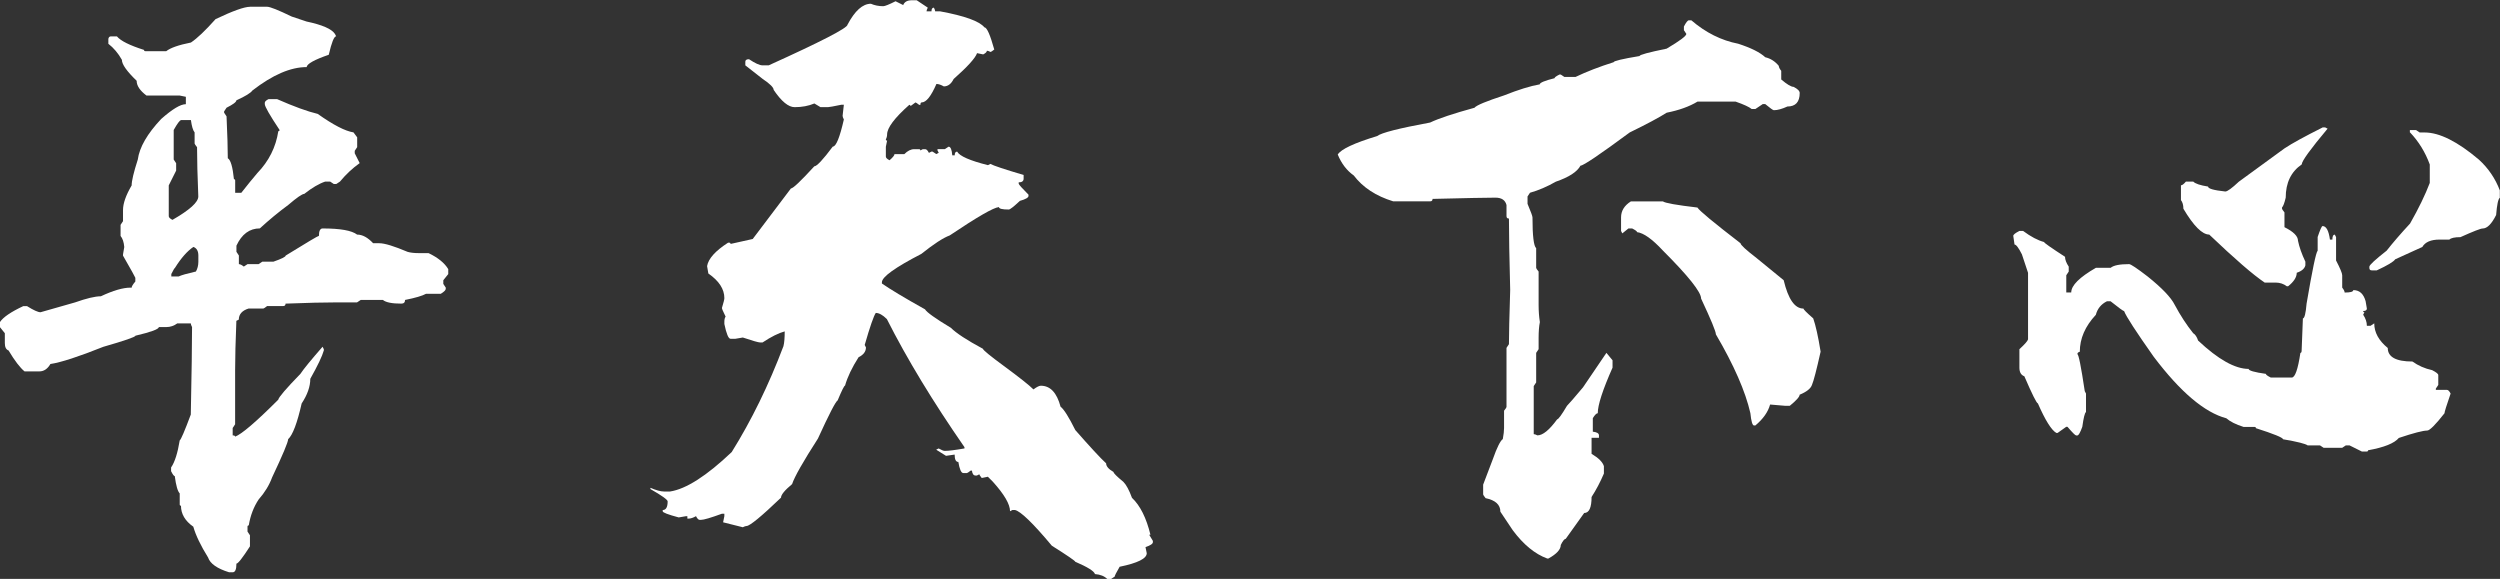 <?xml version="1.0" encoding="UTF-8"?>
<svg id="_图层_1" data-name="图层 1" xmlns="http://www.w3.org/2000/svg" viewBox="0 0 419.68 97.19" fill="#fff" style="filter: drop-shadow(2px 2px 2px #000)">
  <rect x="0" y="0" width="419.68" height="97.19" fill="#333333" stroke="none"/>
  <path d="M41.98,1.14c-.97,0-2.89,.69-5.79,2.07-1.72,1.93-3.1,3.24-4.14,3.93-2.07,.41-3.45,.9-4.14,1.45h-3.52c-.14,0-.21-.07-.21-.21-2.41-.76-3.93-1.52-4.55-2.27h-1.03c-.21,0-.35,.14-.41,.41v.83c.89,.69,1.65,1.59,2.27,2.69,0,.76,.83,1.93,2.48,3.52,0,.83,.55,1.65,1.65,2.48h5.58l1.03,.21v1.24c-.9,0-2.27,.83-4.14,2.48-2.34,2.48-3.65,4.76-3.93,6.82-.69,2.14-1.03,3.58-1.03,4.34-.97,1.65-1.45,3.03-1.45,4.14v1.86l-.41,.62v1.86c.34,.41,.55,1.03,.62,1.86l-.21,1.24v.21c1.38,2.41,2.07,3.65,2.07,3.72v.62c-.41,.48-.62,.83-.62,1.03h-.21c-1.24,0-2.89,.48-4.96,1.45-.97,0-2.41,.35-4.34,1.03l-5.79,1.65c-.41,0-1.17-.34-2.27-1.03h-.62c-2.07,.97-3.38,1.86-3.93,2.69v.83l.83,1.03v1.65c0,.69,.21,1.1,.62,1.24,1.03,1.72,1.93,2.9,2.69,3.52h2.48c.76,0,1.38-.41,1.86-1.24,1.79-.27,4.76-1.24,8.89-2.89,3.58-1.03,5.38-1.65,5.38-1.86,2.62-.62,3.93-1.1,3.93-1.45h1.24c.69,0,1.31-.21,1.86-.62h2.27c0,.14,.07,.35,.21,.62,0,2.83-.07,7.72-.21,14.68-1.03,2.76-1.65,4.21-1.86,4.34-.35,2.14-.83,3.65-1.45,4.55v.62c.27,.55,.48,.83,.62,.83,.21,1.59,.48,2.55,.83,2.9v1.86c0,.14,.07,.21,.21,.21,0,1.38,.69,2.55,2.07,3.52,.41,1.45,1.24,3.17,2.48,5.17,.34,1.03,1.52,1.86,3.52,2.48h.62c.41,0,.62-.48,.62-1.45,.27,0,1.03-.97,2.27-2.9v-1.86l-.41-.62v-.83c0-.14,.07-.21,.21-.21,.27-1.65,.83-3.1,1.65-4.34,1.03-1.17,1.79-2.41,2.27-3.72,1.79-3.79,2.69-5.93,2.69-6.41,.76-.69,1.52-2.69,2.27-6,.96-1.45,1.45-2.83,1.45-4.14,1.24-2.21,2-3.79,2.27-4.76v-.21l-.21-.41c-1.93,2.21-3.17,3.72-3.72,4.55-2.41,2.48-3.65,3.93-3.72,4.34-3.72,3.72-6.14,5.79-7.24,6.2,0-.14-.14-.21-.41-.21v-1.24l.41-.62v-9.1c0-2.07,.07-4.82,.21-8.27l.41-.21c0-.89,.55-1.52,1.65-1.86h2.48c.07,0,.27-.14,.62-.41h2.69c.27,0,.41-.14,.41-.41,3.65-.14,6.55-.21,8.69-.21h3.31l.62-.41h3.72c.48,.41,1.52,.62,3.1,.62,.41,0,.62-.21,.62-.62,1.72-.34,2.9-.69,3.52-1.03h2.48c.55-.34,.83-.62,.83-.83v-.21l-.41-.62v-.62l.83-1.03v-.83c-.62-1.03-1.72-1.93-3.31-2.69h-1.65c-.76,0-1.38-.07-1.86-.21-2.27-.96-3.86-1.45-4.76-1.45h-1.03c-.9-.96-1.79-1.45-2.69-1.45-.9-.69-2.83-1.03-5.79-1.03-.41,0-.62,.41-.62,1.24-.14,0-2,1.1-5.58,3.31,0,.21-.69,.55-2.07,1.03h-1.86l-.62,.41h-1.86l-.62,.41c-.35-.27-.62-.41-.83-.41v-1.45l-.41-.62v-1.03c.89-1.93,2.21-2.9,3.93-2.9,1.58-1.45,3.17-2.76,4.76-3.93,1.45-1.24,2.34-1.86,2.69-1.86,1.31-1.03,2.48-1.72,3.52-2.07h.83l.62,.41h.41l.62-.41c1.03-1.24,2.14-2.27,3.31-3.1l-.83-1.65v-.41l.41-.62v-1.65l-.62-.83c-1.38-.21-3.38-1.24-6-3.1-1.72-.41-4-1.24-6.82-2.48h-1.45c-.41,.21-.62,.41-.62,.62v.21c0,.41,.83,1.86,2.48,4.34,0,.14-.07,.21-.21,.21-.41,2.69-1.59,5.03-3.52,7.03-.83,.97-1.72,2.07-2.69,3.31h-1.03v-2.07c0-.14-.07-.21-.21-.21-.21-2.07-.55-3.24-1.03-3.52,0-1.58-.07-3.93-.21-7.03l-.41-.62v-.21l.41-.62c1.1-.55,1.65-.96,1.65-1.24,1.52-.69,2.41-1.24,2.69-1.65,3.38-2.62,6.41-3.93,9.1-3.93,.07-.55,1.31-1.24,3.72-2.07,.48-2.07,.89-3.1,1.24-3.1l-.21-.41c-.55-.83-2.14-1.52-4.76-2.07l-2.48-.83c-2.27-1.1-3.65-1.65-4.14-1.65h-2.9Zm-11.58,19.02h1.65c.14,1.03,.34,1.72,.62,2.07v1.86c0,.07,.14,.28,.41,.62,0,2.07,.07,4.83,.21,8.27,0,.97-1.45,2.27-4.34,3.93-.41-.21-.62-.41-.62-.62v-5.17l1.24-2.48v-1.24l-.41-.62v-4.96c.62-1.1,1.03-1.65,1.24-1.65h0Zm-1.03,24.81c1.03-1.65,2.07-2.83,3.1-3.52,.55,.21,.83,.69,.83,1.45v1.03c0,.62-.14,1.17-.41,1.65-1.52,.35-2.48,.62-2.89,.83h-1.24v-.41c.34-.69,.55-1.03,.62-1.03h0Z"/>
  <path d="M151.58,.83l-1.24-.62c-1.1,.55-1.79,.83-2.07,.83-.76,0-1.45-.14-2.07-.41-1.38,0-2.69,1.17-3.93,3.52,0,.55-4.41,2.83-13.23,6.82h-1.03c-.48,0-1.24-.34-2.27-1.03-.41,0-.62,.14-.62,.41v.62l2.9,2.27c1.24,.83,1.86,1.45,1.86,1.86,1.31,1.93,2.48,2.89,3.52,2.89,1.24,0,2.34-.21,3.31-.62l1.03,.62h1.24c.21,0,.96-.14,2.27-.41h.41l-.21,1.86c0,.14,.07,.35,.21,.62-.69,3.03-1.31,4.55-1.86,4.55-1.65,2.21-2.69,3.31-3.1,3.31-2.27,2.48-3.58,3.72-3.93,3.72l-6.41,8.48-3.72,.83c0-.14-.07-.21-.21-.21h-.21c-2.14,1.38-3.31,2.69-3.52,3.93l.21,1.24c1.79,1.24,2.69,2.62,2.69,4.14,0,.21-.14,.76-.41,1.65,0,.14,.21,.62,.62,1.45-.14,.21-.21,.48-.21,.83v.41c.34,1.65,.69,2.48,1.03,2.48h.83l1.24-.21c1.65,.55,2.62,.83,2.9,.83h.41c1.45-.96,2.69-1.58,3.72-1.86,0,1.1-.07,1.93-.21,2.48-2.48,6.55-5.38,12.48-8.69,17.78-4.21,4-7.65,6.2-10.34,6.62h-1.03c-.55,0-1.31-.21-2.27-.62v.21c1.93,1.1,2.89,1.79,2.89,2.07,0,.96-.28,1.45-.83,1.45v.21c0,.21,.89,.55,2.69,1.03l1.24-.21h.21v.41h.21c.34,0,.76-.14,1.24-.41,.21,.41,.41,.62,.62,.62h.21c.48,0,1.65-.35,3.52-1.03h.41v.41l-.21,1.03,3.31,.83c.27-.14,.48-.21,.62-.21,.55,0,2.48-1.59,5.79-4.76,0-.48,.62-1.24,1.86-2.27,.41-1.24,1.86-3.79,4.34-7.65,1.86-4.07,2.96-6.2,3.31-6.41,.69-1.65,1.1-2.48,1.24-2.48,.41-1.45,1.17-3.03,2.27-4.76,.83-.41,1.24-.96,1.24-1.65l-.21-.41c.89-3.1,1.52-4.89,1.86-5.38,.55,0,1.17,.35,1.86,1.03,3.38,6.69,7.72,13.85,13.03,21.51v.21c-1.59,.28-2.69,.41-3.31,.41-.21,0-.55-.14-1.03-.41l-.41,.21,1.65,1.03,1.45-.21c0,.83,.21,1.24,.62,1.24,.21,1.24,.48,1.86,.83,1.86h.62c.07,0,.27-.14,.62-.41h.21c.07,.55,.27,.83,.62,.83h.21l.41-.21c0,.07,.14,.28,.41,.62l1.03-.21,.83,.83c1.93,2.14,2.89,3.79,2.89,4.96l.41-.21h.41c.96,.21,3.03,2.21,6.2,6,2.62,1.65,3.93,2.55,3.93,2.69,2.07,.89,3.17,1.58,3.31,2.07,.89,.07,1.58,.34,2.07,.83h.62l.62-.41c0-.14,.27-.69,.83-1.65,3.03-.62,4.55-1.38,4.55-2.27l-.21-1.03c.83-.28,1.24-.55,1.24-.83v-.21l-.62-1.03h.21c-.69-2.83-1.72-4.9-3.1-6.2-.48-1.31-.97-2.21-1.45-2.69-1.1-.9-1.65-1.45-1.65-1.65-.83-.48-1.24-.96-1.24-1.45-.97-.89-2.69-2.76-5.17-5.58-1.1-2.21-1.93-3.52-2.48-3.93-.62-2.34-1.72-3.52-3.31-3.52-.28,0-.69,.21-1.24,.62-.69-.69-2.34-2-4.96-3.93-2.34-1.72-3.52-2.69-3.52-2.89-2.69-1.45-4.48-2.62-5.38-3.52-2.62-1.58-4.07-2.62-4.34-3.1-3.45-1.93-5.86-3.38-7.24-4.34v-.21c0-.89,2.21-2.48,6.62-4.76,2.07-1.65,3.65-2.69,4.76-3.1,4.62-3.1,7.37-4.69,8.27-4.76,0,.28,.55,.41,1.65,.41,.21,0,.83-.48,1.86-1.45,.96-.27,1.45-.55,1.45-.83v-.21c-1.1-1.1-1.65-1.72-1.65-1.86v-.21c.55,0,.83-.21,.83-.62v-.62c-3.24-.96-5.1-1.58-5.58-1.86l-.41,.21c-3.03-.76-4.76-1.52-5.17-2.27-.28,0-.41,.21-.41,.62h-.41c-.07-.96-.28-1.45-.62-1.45l-.62,.41h-1.24v.21l.21,.41-.41,.21-.62-.41h-.21l-.41,.21c-.21-.41-.41-.62-.62-.62h-.41l-.41,.21c0-.14-.07-.21-.21-.21h-.83c-.55,0-1.1,.28-1.65,.83h-1.65c0,.21-.28,.55-.83,1.03-.41-.21-.62-.41-.62-.62v-1.65l.21-1.03c-.14,0-.21-.07-.21-.21,.14-.27,.21-.55,.21-.83,0-1.1,1.24-2.76,3.72-4.96,.14,0,.21,.07,.21,.21l.83-.62c.07,0,.27,.14,.62,.41h.21c0-.27,.07-.41,.21-.41,.76,0,1.58-1.03,2.48-3.1,.34,0,.76,.14,1.24,.41,.69,0,1.24-.41,1.65-1.24,2.34-2.07,3.65-3.52,3.93-4.34l1.03,.21c.41-.21,.62-.41,.62-.62,.14,0,.34,.07,.62,.21,.07,0,.27-.14,.62-.41-.69-2.48-1.24-3.72-1.65-3.72-.83-1.03-3.31-1.93-7.44-2.69h-.83c0-.14-.07-.34-.21-.62-.28,0-.41,.21-.41,.62h-.83c0-.14,.07-.34,.21-.62l-1.86-1.24h-.83c-.76,0-1.24,.28-1.45,.83h0Z"/>
  <path d="M282.68,4.45v.62l.41,.62c0,.35-1.1,1.17-3.31,2.48-3.03,.62-4.55,1.03-4.55,1.24-2.9,.48-4.34,.83-4.34,1.03-2.41,.76-4.55,1.59-6.41,2.48h-1.86l-.62-.41h-.21c-.55,.28-.83,.48-.83,.62-1.65,.41-2.48,.76-2.48,1.03-1.59,.28-3.58,.9-6,1.86-2.96,.97-4.62,1.65-4.96,2.07-3.52,.97-6,1.79-7.44,2.48-5.24,.97-8.2,1.72-8.89,2.27-3.86,1.17-6.07,2.21-6.62,3.1,.62,1.52,1.52,2.69,2.69,3.52,1.52,2,3.72,3.45,6.62,4.34h6.2c.27,0,.41-.14,.41-.41,5.65-.14,9.17-.21,10.55-.21,1.03,0,1.65,.41,1.86,1.24v1.86c0,.28,.14,.41,.41,.41,0,2.55,.07,6.55,.21,11.99-.14,4.48-.21,7.51-.21,9.1l-.41,.62v9.93c0,.07-.14,.28-.41,.62v2.9c0,.48-.07,1.1-.21,1.86-.41,.28-.97,1.38-1.65,3.31l-1.65,4.34v1.65c0,.07,.14,.27,.41,.62,1.65,.34,2.48,1.1,2.48,2.27l2.07,3.1c1.79,2.41,3.72,4,5.79,4.76h.21c1.38-.76,2.07-1.52,2.07-2.27,.34-.69,.62-1.03,.83-1.03l3.1-4.34c.83,0,1.24-.9,1.24-2.69,.76-1.17,1.45-2.48,2.07-3.93v-1.24c-.21-.69-.9-1.38-2.07-2.07v-2.69h1.24v-.41c0-.34-.35-.55-1.03-.62v-2.27c.34-.55,.62-.83,.83-.83,0-1.38,.83-3.93,2.48-7.65v-1.24l-1.03-1.24-3.93,5.79c-1.45,1.72-2.34,2.76-2.69,3.1-.9,1.52-1.45,2.27-1.65,2.27-1.31,1.79-2.41,2.69-3.31,2.69-.28-.14-.48-.21-.62-.21v-8.06l.41-.62v-4.96l.41-.62v-1.86c0-1.1,.07-2,.21-2.69-.14-.89-.21-1.86-.21-2.9v-5.58c-.28-.34-.41-.55-.41-.62v-3.31c-.41-.34-.62-2.07-.62-5.17,0-.21-.28-.96-.83-2.27v-1.24l.41-.62c1.45-.41,2.89-1.03,4.34-1.86,2.21-.76,3.58-1.65,4.14-2.69,.48,0,3.24-1.86,8.27-5.58,2.83-1.38,4.89-2.48,6.2-3.31,2.07-.41,3.79-1.03,5.17-1.86h6.41c1.38,.48,2.27,.9,2.69,1.24h.62l1.24-.83h.41c.83,.69,1.31,1.03,1.45,1.03,.62,0,1.38-.21,2.27-.62,1.38,0,2.07-.76,2.07-2.27,0-.34-.35-.69-1.03-1.03-.41,0-1.1-.41-2.07-1.24v-1.45c-.28-.34-.41-.62-.41-.83-.62-.76-1.38-1.24-2.27-1.45-.9-.83-2.41-1.58-4.55-2.27-2.83-.55-5.45-1.86-7.86-3.93h-.41c-.21,0-.48,.35-.83,1.03h0Zm-10.55,32.05v2.27l.21,.41,1.03-.83h.62c.55,.28,.83,.48,.83,.62,1.1,.14,2.55,1.17,4.34,3.1,4.27,4.27,6.41,6.96,6.41,8.06,1.65,3.52,2.48,5.52,2.48,6,3.03,5.17,4.96,9.58,5.79,13.23,.14,1.38,.34,2.07,.62,2.07h.21c1.31-1.1,2.14-2.27,2.48-3.52l2.48,.21h.83c1.1-.89,1.65-1.52,1.65-1.86,1.17-.48,1.86-1.03,2.07-1.65,.27-.62,.76-2.48,1.45-5.58-.41-2.55-.83-4.41-1.24-5.58-1.1-.96-1.65-1.52-1.65-1.65-1.45,0-2.55-1.58-3.31-4.76l-4.55-3.72c-1.79-1.38-2.69-2.21-2.69-2.48-4.48-3.45-6.89-5.44-7.24-6-3.52-.41-5.45-.76-5.79-1.03h-5.38c-1.1,.69-1.65,1.59-1.65,2.69h0Z"/>
  <path d="M383.49,24.92l-7.65,5.58c-1.17,1.1-1.93,1.65-2.27,1.65-1.93-.21-2.9-.48-2.9-.83-1.31-.21-2.14-.48-2.48-.83h-1.24c-.35,.41-.62,.62-.83,.62v2.48c.27,.35,.41,.83,.41,1.45,1.72,2.9,3.17,4.34,4.34,4.34,4.27,4.07,7.37,6.76,9.31,8.06h1.86c.69,0,1.31,.21,1.86,.62h.21c.96-.76,1.45-1.52,1.45-2.27,.83-.27,1.31-.69,1.45-1.24v-.62c-.62-1.31-1.03-2.48-1.24-3.52,0-.76-.76-1.52-2.27-2.27v-2.48c-.28-.34-.41-.55-.41-.62v-.21c.21-.21,.41-.76,.62-1.65,0-2.48,.89-4.34,2.69-5.58,0-.55,1.45-2.55,4.34-6l-.41-.21h-.41c-3.03,1.52-5.17,2.69-6.41,3.52h0Zm21.09-2.69c1.45,1.52,2.55,3.31,3.31,5.38v3.1c-.76,2-1.86,4.27-3.31,6.82-1.59,1.72-2.9,3.24-3.93,4.55-1.93,1.52-2.9,2.41-2.9,2.69v.21c0,.28,.14,.41,.41,.41h.83c1.79-.83,2.83-1.45,3.1-1.86l4.55-2.07c.48-.83,1.45-1.24,2.89-1.24h1.65c.27-.27,.9-.41,1.86-.41,2.14-.96,3.38-1.45,3.72-1.45,.76,0,1.52-.76,2.27-2.27,.14-1.72,.34-2.69,.62-2.89v-1.24c-.76-2-1.93-3.72-3.52-5.17-3.58-3.03-6.62-4.55-9.1-4.55h-.83l-.62-.41h-1.03v.41Zm-15.51,17.58v2.27c-.28,.28-.9,3.24-1.86,8.89-.14,1.65-.35,2.48-.62,2.48-.14,3.24-.21,5.03-.21,5.38,0,.28-.07,.41-.21,.41-.41,2.76-.9,4.14-1.45,4.14h-3.52c-.55-.27-.83-.48-.83-.62-1.93-.27-2.89-.55-2.89-.83-2.27,0-5.1-1.58-8.48-4.76-.21-.62-.48-1.03-.83-1.24-1.1-1.38-2.14-2.96-3.1-4.76-.62-1.24-2.14-2.83-4.55-4.76-1.79-1.38-2.83-2.07-3.1-2.07-1.59,0-2.62,.21-3.1,.62h-2.48c-2.76,1.59-4.14,2.96-4.14,4.14h-.83v-2.89l.41-.62v-.83c-.41-.62-.62-1.17-.62-1.65-2.34-1.52-3.52-2.34-3.52-2.48-1.03-.27-2.21-.89-3.52-1.86h-.62c-.69,.35-1.03,.62-1.03,.83l.21,1.45c.27,0,.69,.55,1.24,1.65l1.03,3.1v11.17c-.07,.28-.55,.83-1.45,1.65v3.1c0,.76,.27,1.24,.83,1.45,1.31,3.03,2.07,4.55,2.27,4.55,1.24,2.83,2.27,4.48,3.1,4.96h.21l1.45-1.03h.21c.83,.97,1.31,1.45,1.45,1.45h.21c.21,0,.48-.48,.83-1.45,.21-1.52,.41-2.34,.62-2.48v-3.1l-.21-.41c-.62-4.14-1.03-6.2-1.24-6.2,0-.21,.14-.34,.41-.41,0-2.21,.89-4.27,2.69-6.2,.27-1.03,.89-1.79,1.86-2.27h.62c1.38,1.1,2.14,1.65,2.27,1.65,.34,.9,2,3.45,4.96,7.65,4.48,5.93,8.55,9.37,12.2,10.34,.62,.55,1.58,1.03,2.89,1.45h1.86c.14,0,.21,.07,.21,.21,3.03,.97,4.55,1.59,4.55,1.86,2.41,.41,3.79,.76,4.14,1.03h2.07l.62,.41h3.1l.62-.41h.62l2.07,1.03h.83c.14,0,.21-.07,.21-.21,2.69-.48,4.41-1.17,5.17-2.07,2.48-.83,4.07-1.24,4.76-1.24,.41,0,1.38-.96,2.9-2.9,0-.21,.34-1.31,1.03-3.31-.21-.41-.41-.62-.62-.62h-1.86v-.21l.41-.62v-1.65c0-.21-.35-.48-1.03-.83-1.24-.27-2.34-.76-3.31-1.45-2.76,0-4.14-.76-4.14-2.27-1.52-1.24-2.27-2.62-2.27-4.14l-.62,.41h-.62c0-.62-.21-1.24-.62-1.86l.21-.41c-.14,0-.21-.07-.21-.21,.41,0,.62-.14,.62-.41l-.21-1.24c-.35-1.24-1.03-1.86-2.07-1.86,0,.28-.48,.41-1.45,.41,0-.21-.14-.48-.41-.83v-2.07c0-.34-.35-1.17-1.03-2.48v-3.93l-.21-.41c-.28,0-.41,.28-.41,.83h-.41c-.21-1.52-.62-2.27-1.24-2.27-.14,0-.41,.62-.83,1.86h0Z"/>
</svg>